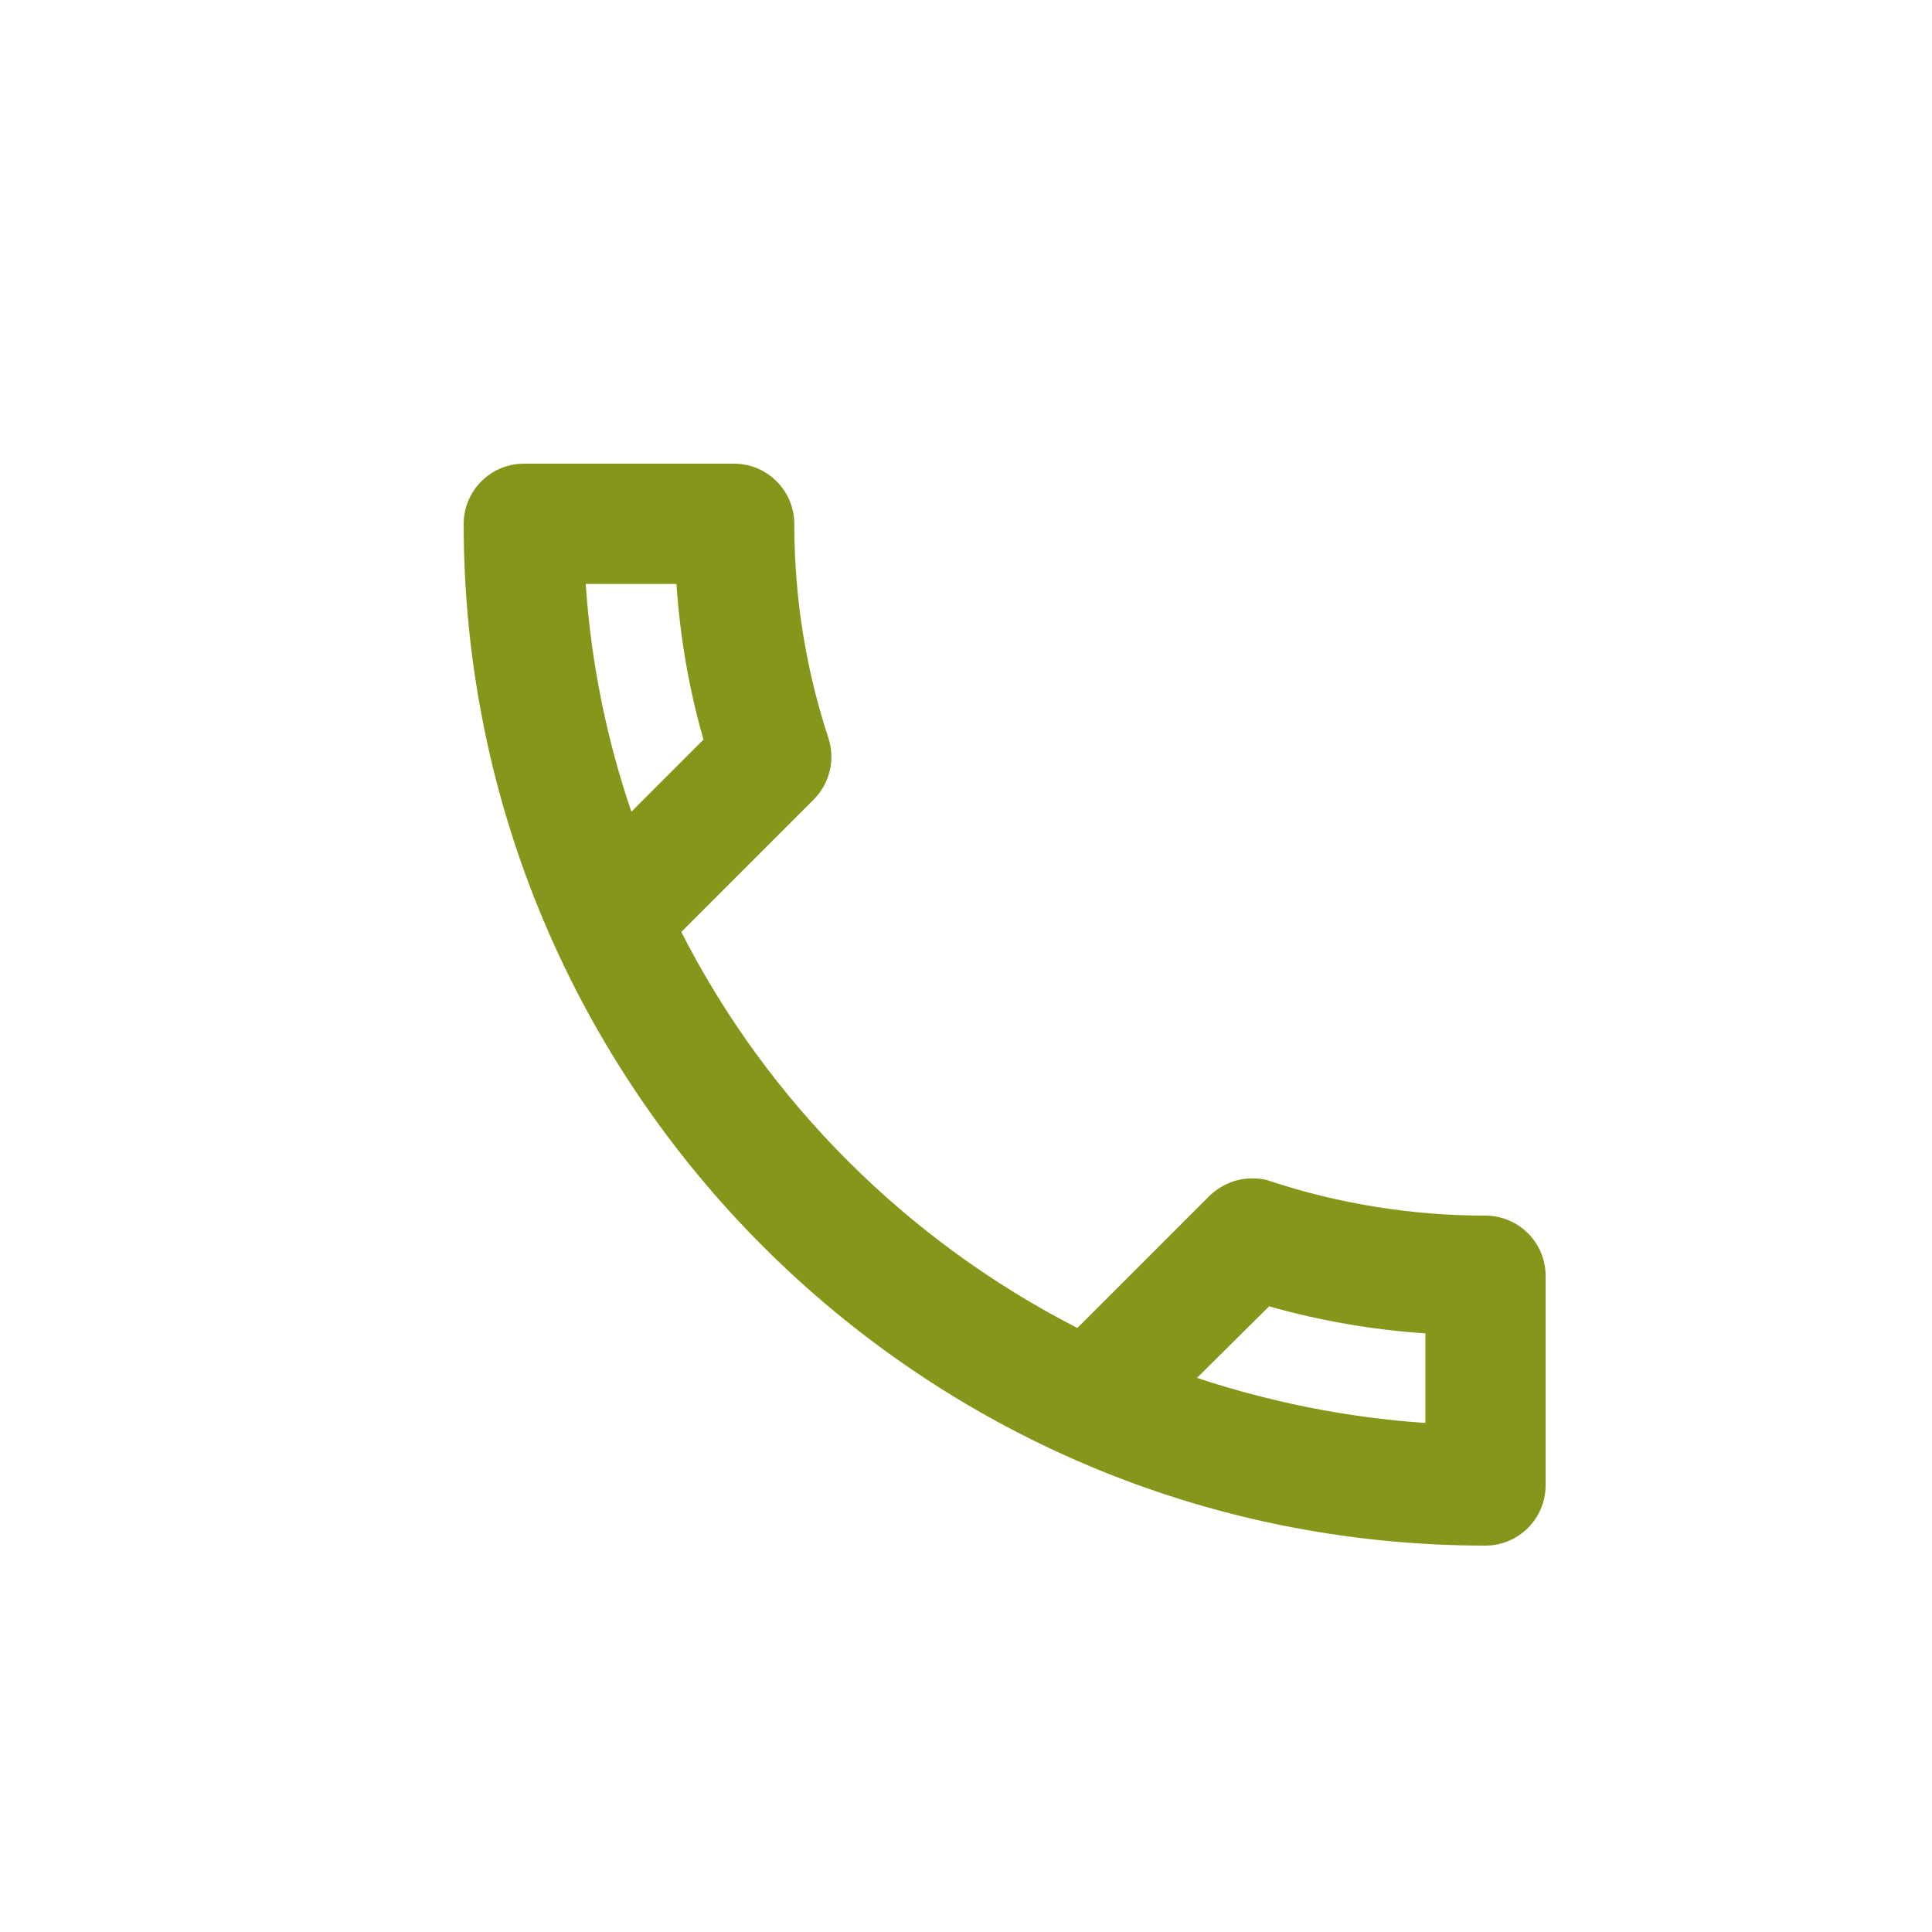 <svg width="25" height="25" viewBox="0 0 25 25" fill="none" xmlns="http://www.w3.org/2000/svg">
<path d="M8.753 7.556C8.8 8.248 8.917 8.924 9.103 9.57L8.17 10.503C7.851 9.57 7.649 8.582 7.579 7.556H8.753ZM16.422 16.904C17.083 17.091 17.76 17.208 18.444 17.254V18.413C17.418 18.343 16.43 18.141 15.489 17.83L16.422 16.904ZM9.5 6H6.778C6.35 6 6 6.35 6 6.778C6 14.081 11.919 20 19.222 20C19.65 20 20 19.65 20 19.222V16.508C20 16.08 19.65 15.73 19.222 15.73C18.258 15.73 17.317 15.574 16.446 15.287C16.368 15.256 16.282 15.248 16.204 15.248C16.002 15.248 15.808 15.326 15.652 15.473L13.941 17.184C11.74 16.057 9.936 14.26 8.816 12.059L10.527 10.348C10.744 10.13 10.807 9.827 10.721 9.554C10.433 8.683 10.278 7.75 10.278 6.778C10.278 6.35 9.928 6 9.5 6Z" fill="#86961A"/>
</svg>
